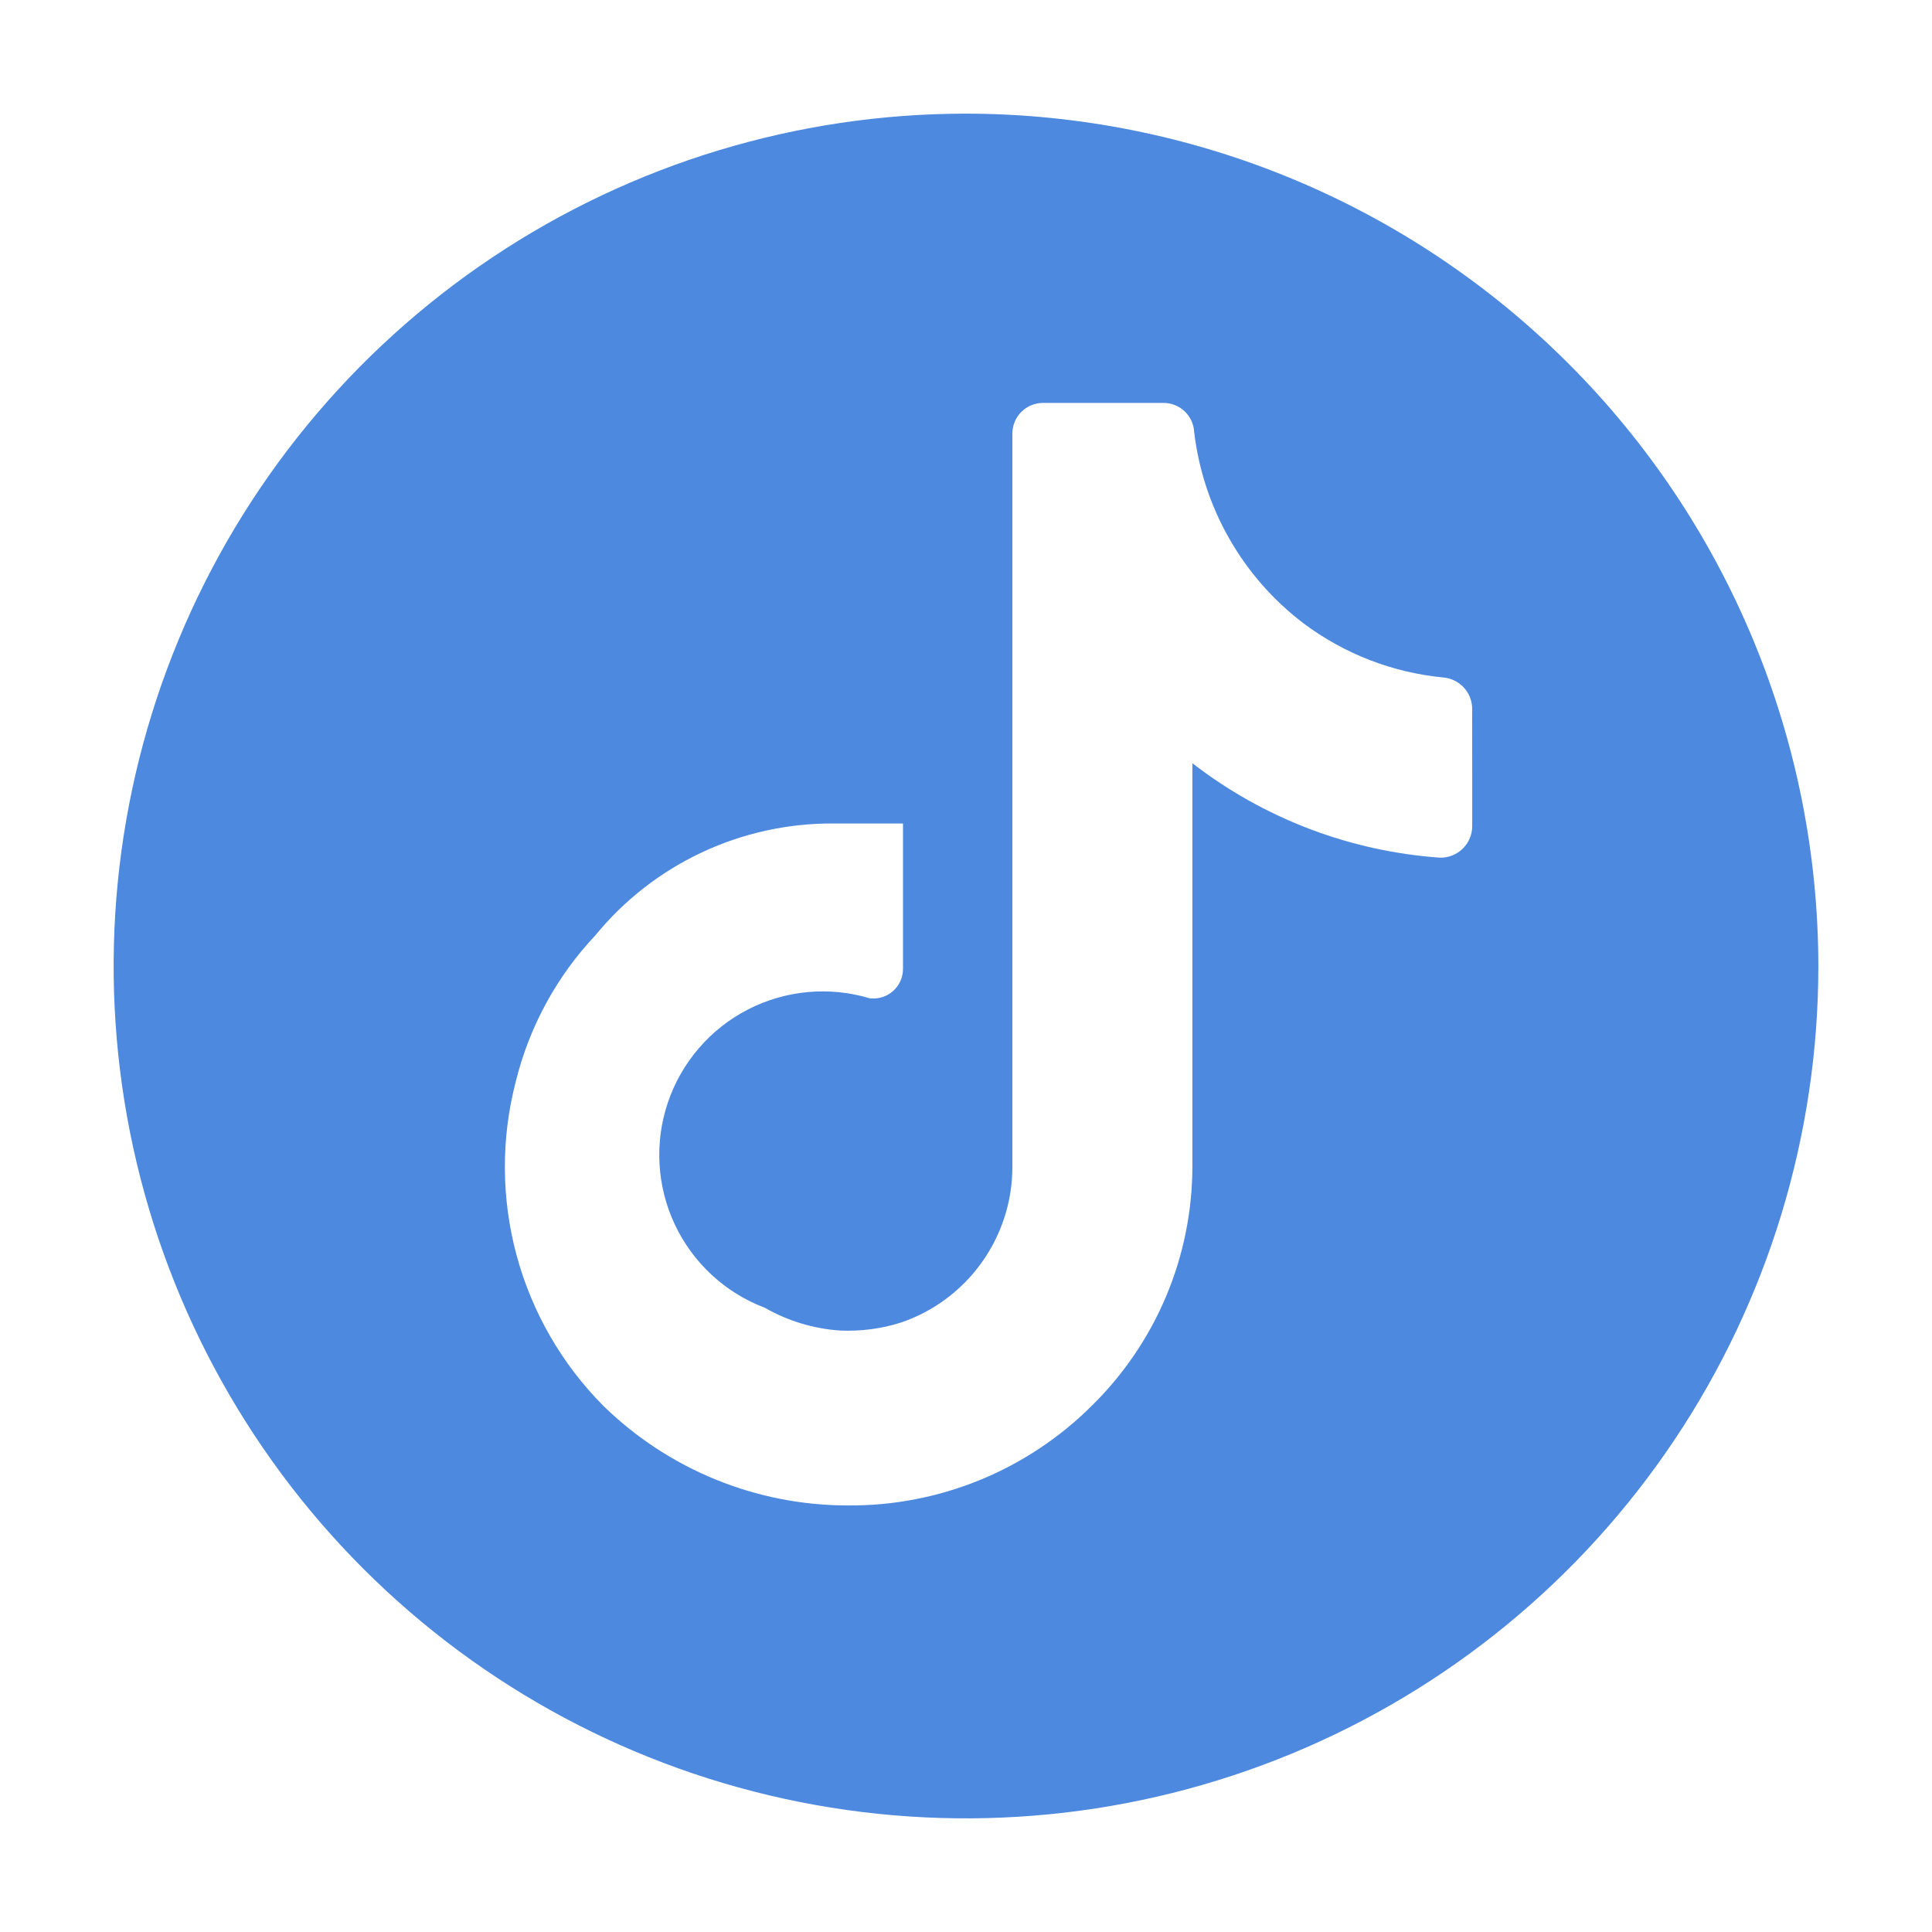 <?xml version="1.0" encoding="UTF-8"?> <svg xmlns="http://www.w3.org/2000/svg" width="51" height="51" viewBox="0 0 51 51" fill="none"><path d="M25.5 3C21.05 3 16.7 4.32 13 6.792C9.3 9.264 6.416 12.778 4.713 16.89C3.01 21.001 2.564 25.525 3.432 29.89C4.301 34.254 6.443 38.263 9.59 41.41C12.737 44.557 16.746 46.7 21.11 47.568C25.475 48.436 29.999 47.99 34.11 46.287C38.222 44.584 41.736 41.7 44.208 38C46.68 34.3 48 29.95 48 25.5C47.994 19.535 45.622 13.815 41.403 9.597C37.185 5.378 31.465 3.006 25.5 3ZM38.863 20.354V21.808C38.863 21.919 38.84 22.029 38.797 22.132C38.754 22.234 38.691 22.327 38.611 22.404C38.531 22.482 38.437 22.543 38.333 22.583C38.23 22.624 38.119 22.643 38.008 22.64C35.632 22.472 33.36 21.605 31.476 20.147V30.785C31.476 31.963 31.241 33.128 30.785 34.214C30.329 35.299 29.661 36.283 28.821 37.108C27.973 37.953 26.965 38.621 25.857 39.073C24.748 39.525 23.561 39.752 22.363 39.74C19.956 39.736 17.645 38.791 15.924 37.108C14.829 36.004 14.04 34.634 13.636 33.133C13.231 31.632 13.224 30.051 13.616 28.547C13.973 27.102 14.695 25.774 15.715 24.692C16.475 23.763 17.433 23.016 18.519 22.505C19.605 21.994 20.792 21.732 21.992 21.738H23.837V25.57C23.838 25.681 23.815 25.791 23.77 25.893C23.725 25.995 23.659 26.086 23.576 26.16C23.493 26.234 23.395 26.289 23.288 26.323C23.182 26.356 23.07 26.366 22.96 26.353C21.889 26.031 20.734 26.138 19.74 26.65C18.746 27.163 17.99 28.042 17.631 29.101C17.272 30.161 17.339 31.318 17.816 32.329C18.294 33.341 19.146 34.127 20.192 34.523C20.8 34.871 21.479 35.076 22.177 35.123C22.717 35.146 23.257 35.078 23.77 34.916C24.627 34.628 25.372 34.079 25.901 33.346C26.431 32.614 26.719 31.734 26.724 30.83V11.447C26.724 11.34 26.744 11.235 26.785 11.137C26.825 11.038 26.885 10.949 26.96 10.874C27.035 10.799 27.124 10.739 27.222 10.698C27.32 10.658 27.425 10.636 27.532 10.636H30.715C30.922 10.636 31.122 10.715 31.272 10.858C31.422 11 31.512 11.195 31.523 11.402C31.64 12.394 31.955 13.353 32.451 14.221C32.946 15.089 33.612 15.848 34.408 16.453C35.483 17.26 36.761 17.755 38.1 17.884C38.3 17.901 38.488 17.99 38.628 18.135C38.768 18.28 38.85 18.47 38.861 18.671L38.863 20.354Z" fill="#4D89DE"></path></svg> 
